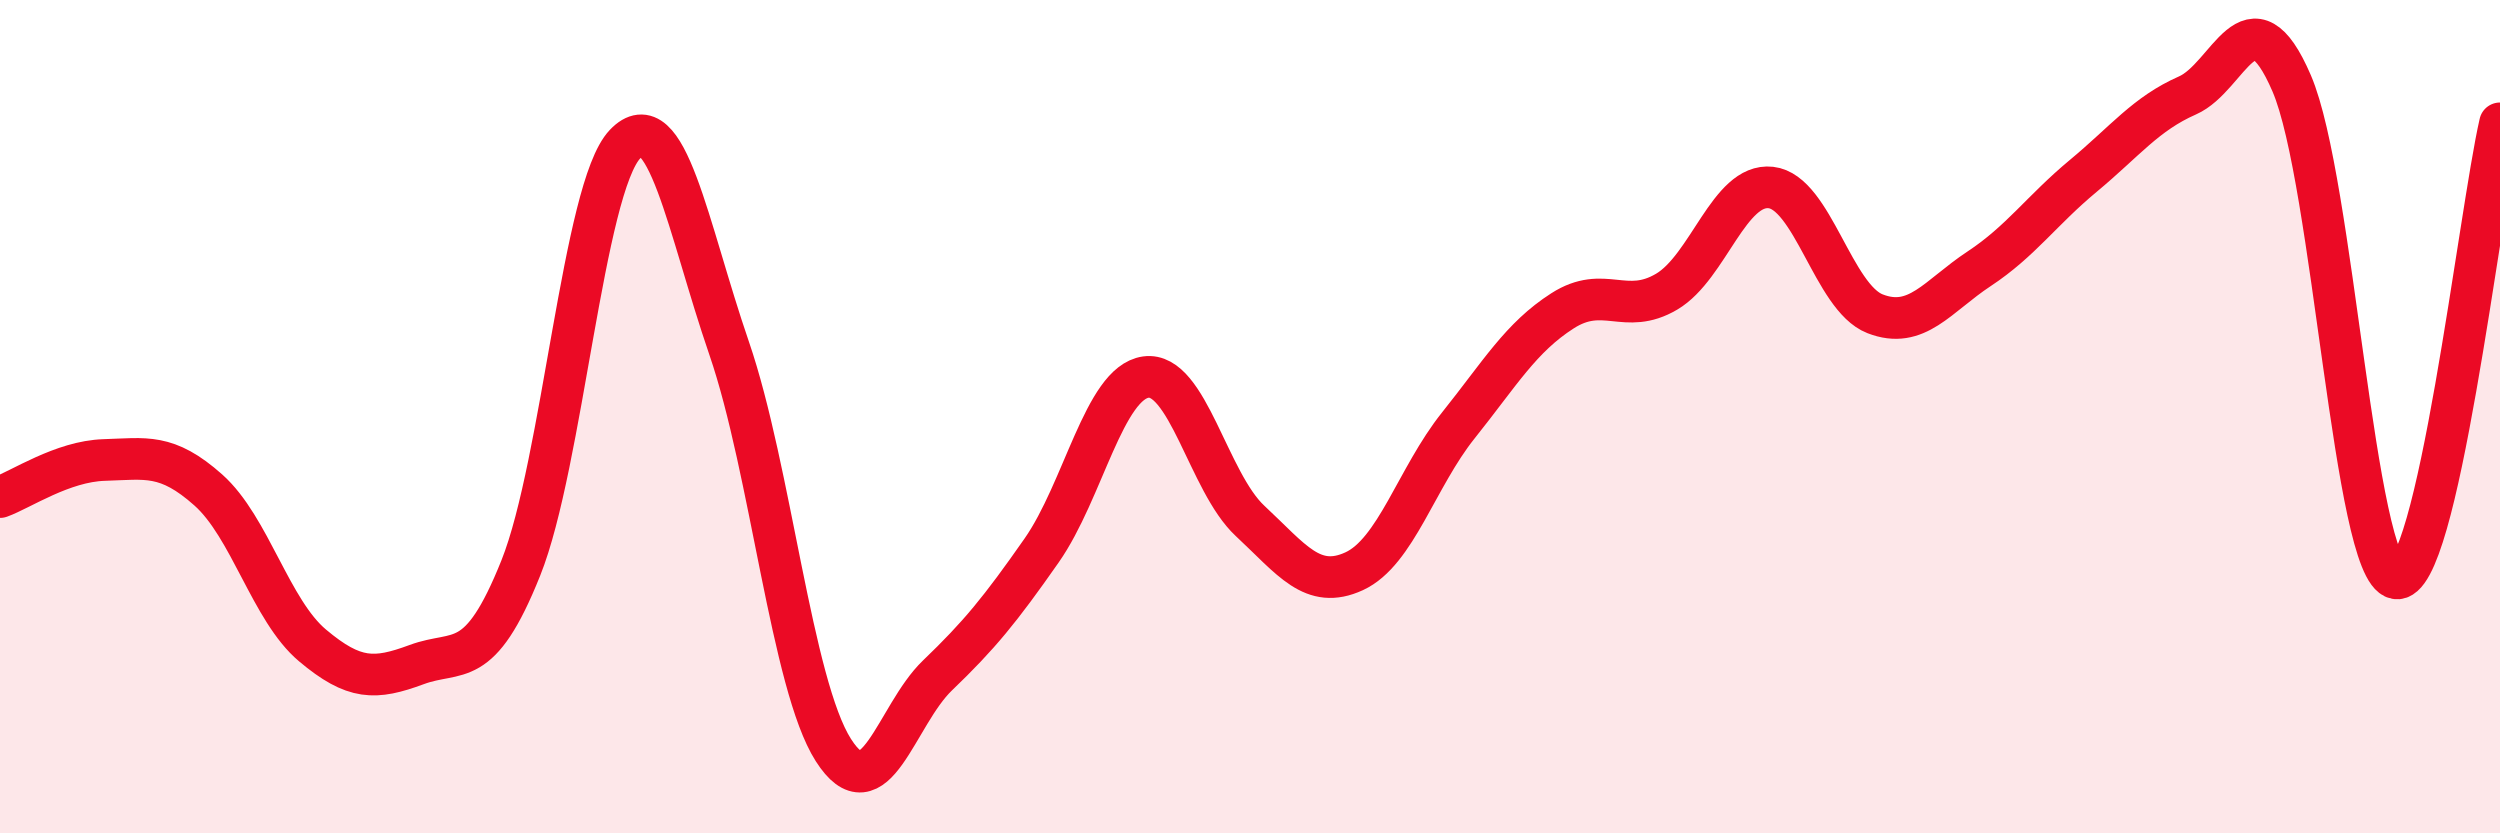 
    <svg width="60" height="20" viewBox="0 0 60 20" xmlns="http://www.w3.org/2000/svg">
      <path
        d="M 0,11.93 C 0.5,11.75 1.5,11.07 2.5,11.04 C 3.5,11.01 4,10.87 5,11.76 C 6,12.65 6.5,14.65 7.5,15.49 C 8.5,16.33 9,16.32 10,15.95 C 11,15.58 11.5,16.13 12.5,13.63 C 13.5,11.13 14,4.51 15,3.46 C 16,2.41 16.5,5.45 17.5,8.36 C 18.5,11.27 19,16.43 20,18 C 21,19.57 21.5,17.17 22.5,16.21 C 23.5,15.25 24,14.64 25,13.21 C 26,11.78 26.5,9.19 27.5,9.05 C 28.5,8.91 29,11.57 30,12.5 C 31,13.43 31.5,14.17 32.5,13.71 C 33.5,13.25 34,11.46 35,10.21 C 36,8.96 36.5,8.1 37.5,7.46 C 38.5,6.82 39,7.59 40,7 C 41,6.41 41.5,4.39 42.5,4.5 C 43.5,4.61 44,7.14 45,7.53 C 46,7.92 46.5,7.11 47.5,6.45 C 48.5,5.79 49,5.05 50,4.22 C 51,3.39 51.5,2.73 52.5,2.29 C 53.5,1.85 54,-0.32 55,2 C 56,4.32 56.5,13.69 57.5,13.88 C 58.5,14.07 59.5,5.14 60,2.96L60 20L0 20Z"
        fill="#EB0A25"
        opacity="0.1"
        stroke-linecap="round"
        stroke-linejoin="round"
      />
      <path
        d="M 0,11.93 C 0.5,11.75 1.5,11.07 2.5,11.04 C 3.5,11.01 4,10.87 5,11.76 C 6,12.65 6.5,14.65 7.5,15.49 C 8.5,16.33 9,16.32 10,15.95 C 11,15.58 11.5,16.13 12.5,13.63 C 13.5,11.13 14,4.51 15,3.46 C 16,2.41 16.5,5.45 17.5,8.36 C 18.5,11.27 19,16.43 20,18 C 21,19.57 21.5,17.17 22.5,16.21 C 23.5,15.25 24,14.64 25,13.21 C 26,11.78 26.5,9.19 27.5,9.05 C 28.5,8.91 29,11.57 30,12.5 C 31,13.43 31.5,14.17 32.5,13.71 C 33.5,13.25 34,11.46 35,10.21 C 36,8.96 36.5,8.1 37.5,7.46 C 38.5,6.82 39,7.59 40,7 C 41,6.41 41.5,4.39 42.5,4.5 C 43.5,4.61 44,7.14 45,7.53 C 46,7.92 46.5,7.11 47.5,6.45 C 48.5,5.79 49,5.05 50,4.22 C 51,3.39 51.5,2.73 52.5,2.29 C 53.5,1.85 54,-0.32 55,2 C 56,4.32 56.5,13.69 57.5,13.88 C 58.5,14.07 59.5,5.14 60,2.96"
        stroke="#EB0A25"
        stroke-width="1"
        fill="none"
        stroke-linecap="round"
        stroke-linejoin="round"
      />
    </svg>
  